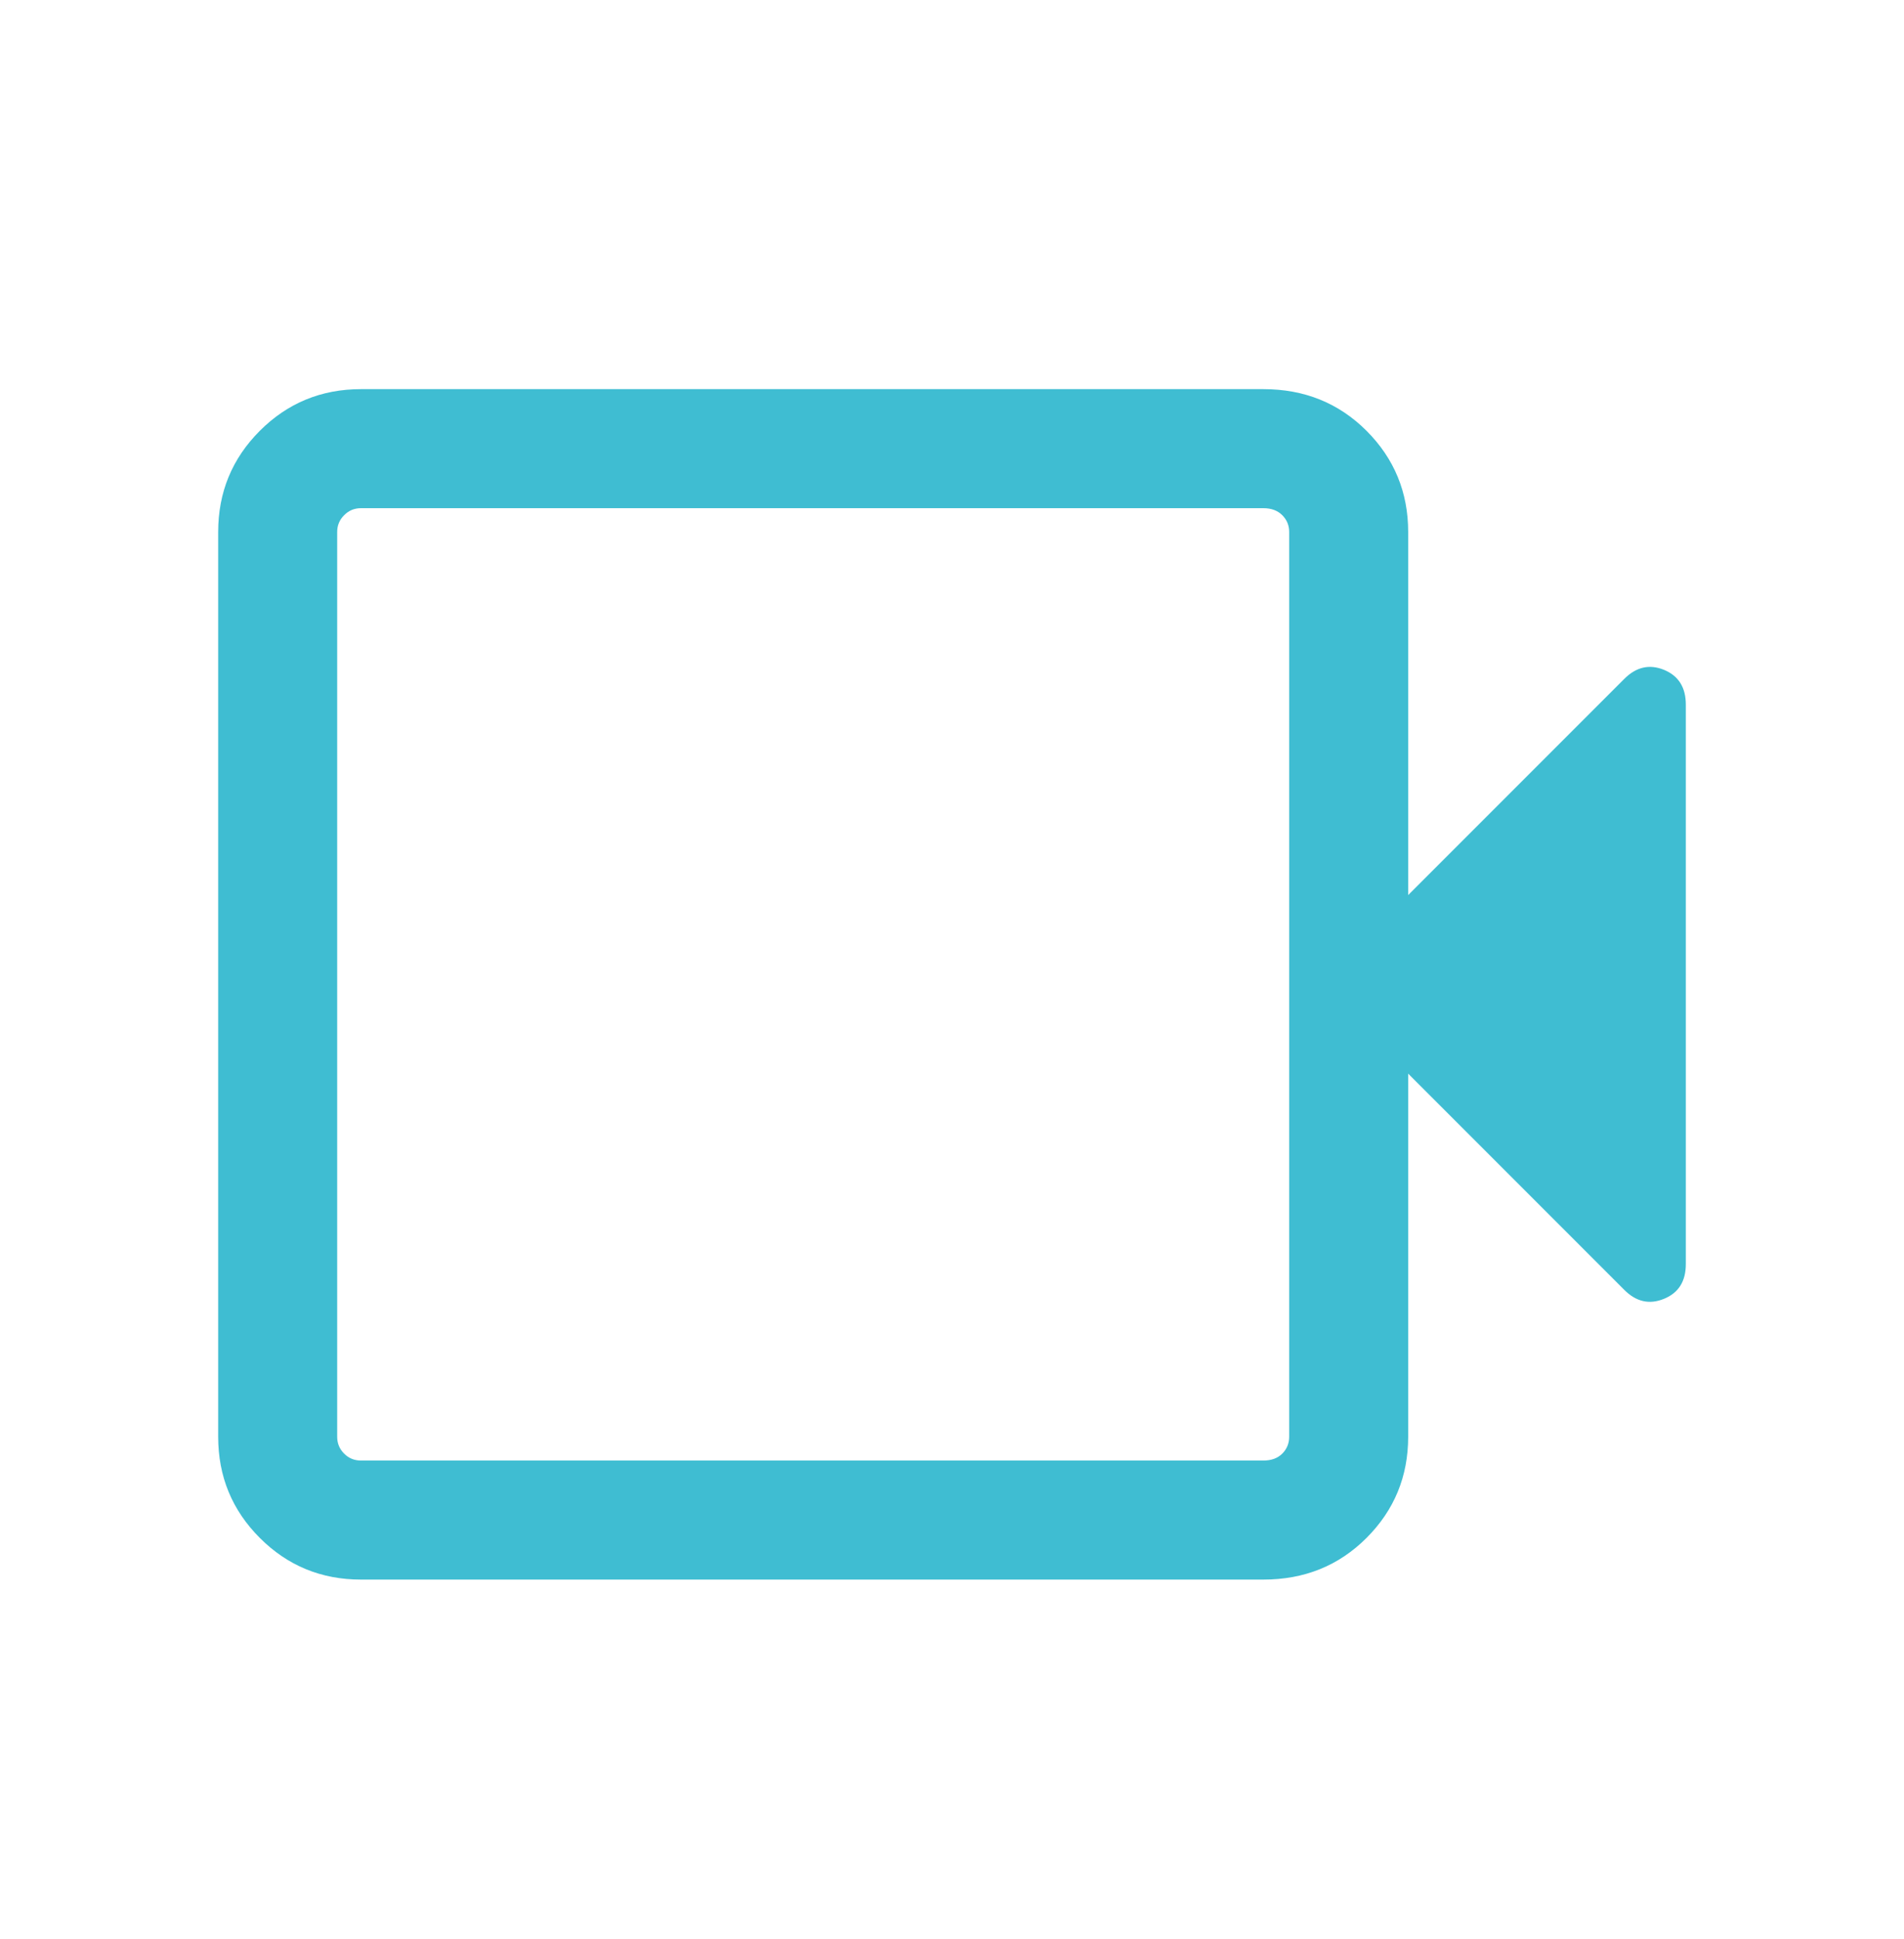 <svg width="56" height="57" viewBox="0 0 56 57" fill="none" xmlns="http://www.w3.org/2000/svg">
<mask id="mask0_15307_2715" style="mask-type:alpha" maskUnits="userSpaceOnUse" x="0" y="0" width="56" height="57">
<rect y="0.941" width="56" height="56" fill="#D9D9D9"/>
</mask>
<g mask="url(#mask0_15307_2715)">
<path d="M10.617 46.441C9.45 46.441 8.458 46.033 7.642 45.216C6.825 44.4 6.417 43.408 6.417 42.241V15.641C6.417 14.475 6.825 13.483 7.642 12.666C8.458 11.85 9.45 11.441 10.617 11.441H37.158C38.364 11.441 39.375 11.85 40.192 12.666C41.008 13.483 41.417 14.475 41.417 15.641V26.316L47.775 19.958C48.125 19.608 48.514 19.52 48.942 19.694C49.369 19.87 49.583 20.211 49.583 20.716V37.166C49.583 37.672 49.369 38.012 48.942 38.186C48.514 38.362 48.125 38.275 47.775 37.925L41.417 31.566V42.241C41.417 43.408 41.008 44.4 40.192 45.216C39.375 46.033 38.364 46.441 37.158 46.441H10.617ZM10.617 42.941H37.158C37.392 42.941 37.577 42.874 37.714 42.738C37.849 42.602 37.917 42.436 37.917 42.241V15.641C37.917 15.447 37.849 15.282 37.714 15.147C37.577 15.01 37.392 14.941 37.158 14.941H10.617C10.422 14.941 10.257 15.01 10.122 15.147C9.985 15.282 9.917 15.447 9.917 15.641V42.241C9.917 42.436 9.985 42.602 10.122 42.738C10.257 42.874 10.422 42.941 10.617 42.941Z" fill="#3FBDD2"/>
</g>
</svg>
